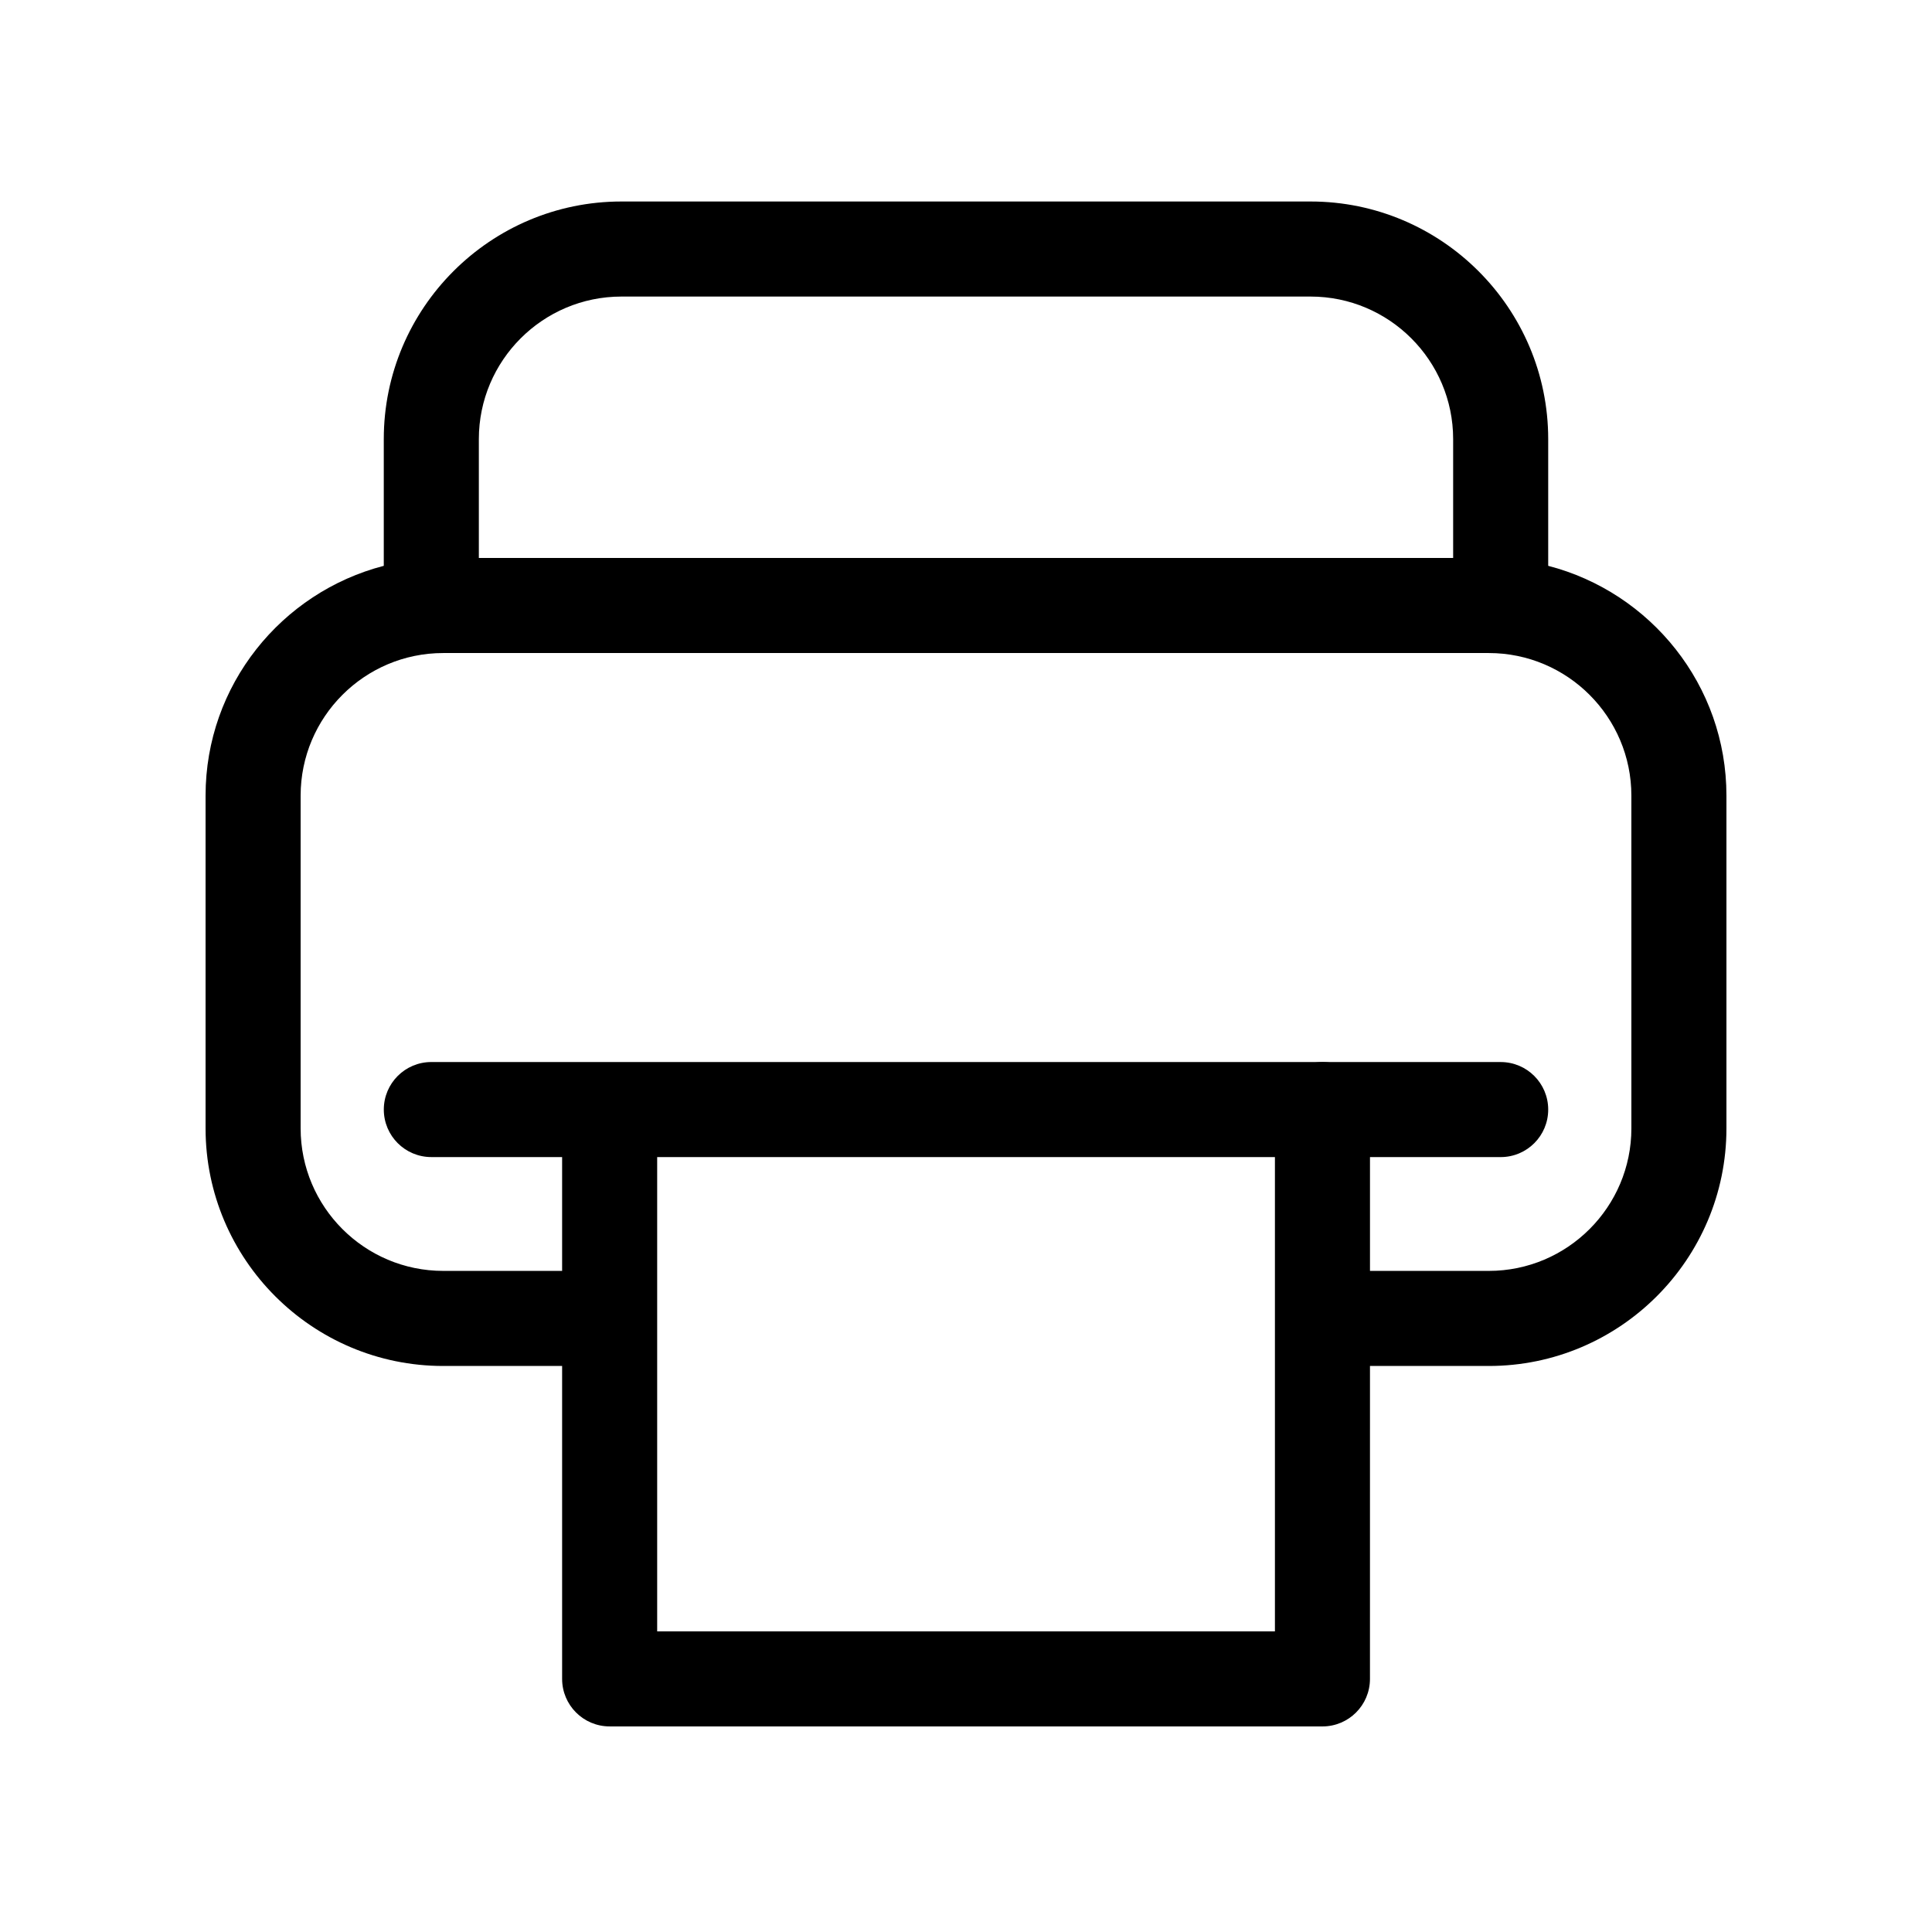 <?xml version="1.0" encoding="UTF-8"?>
<!-- Uploaded to: SVG Repo, www.svgrepo.com, Generator: SVG Repo Mixer Tools -->
<svg fill="#000000" width="800px" height="800px" version="1.1" viewBox="144 144 512 512" xmlns="http://www.w3.org/2000/svg">
 <g>
  <path d="m541.7 450.64h-47.234c-6.957 0-12.594-5.637-12.594-12.594s5.637-12.594 12.594-12.594h47.23c6.957 0 12.594 5.637 12.594 12.594 0.004 6.957-5.633 12.594-12.59 12.594z"/>
  <path d="m554.29 293.95v-33.574c0-34.727-28.25-62.977-62.977-62.977h-182.63c-34.727 0-62.977 28.25-62.977 62.977v33.574c-27.109 7.023-47.227 31.621-47.227 60.902v88.168c0 34.727 28.25 62.977 62.977 62.977h31.512v82.926c0 6.957 5.637 12.594 12.594 12.594l188.9 0.004c6.957 0 12.594-5.637 12.594-12.594l0.004-82.93h31.488c34.727 0 62.977-28.25 62.977-62.977v-88.168c0-29.281-20.117-53.879-47.234-60.902zm-283.39-33.574c0-20.836 16.949-37.785 37.785-37.785h182.63c20.836 0 37.785 16.949 37.785 37.785v31.488h-258.2zm210.97 315.95h-163.71v-125.69h163.71zm94.465-133.31c0 20.836-16.949 37.785-37.785 37.785h-31.488v-42.758c0-6.957-5.637-12.594-12.594-12.594h-236.16c-6.957 0-12.594 5.637-12.594 12.594s5.637 12.594 12.594 12.594h34.66v30.164h-31.512c-20.836 0-37.785-16.949-37.785-37.785v-88.168c0-20.836 16.949-37.785 37.785-37.785h277.09c20.836 0 37.785 16.949 37.785 37.785z"/>
 </g>
</svg>